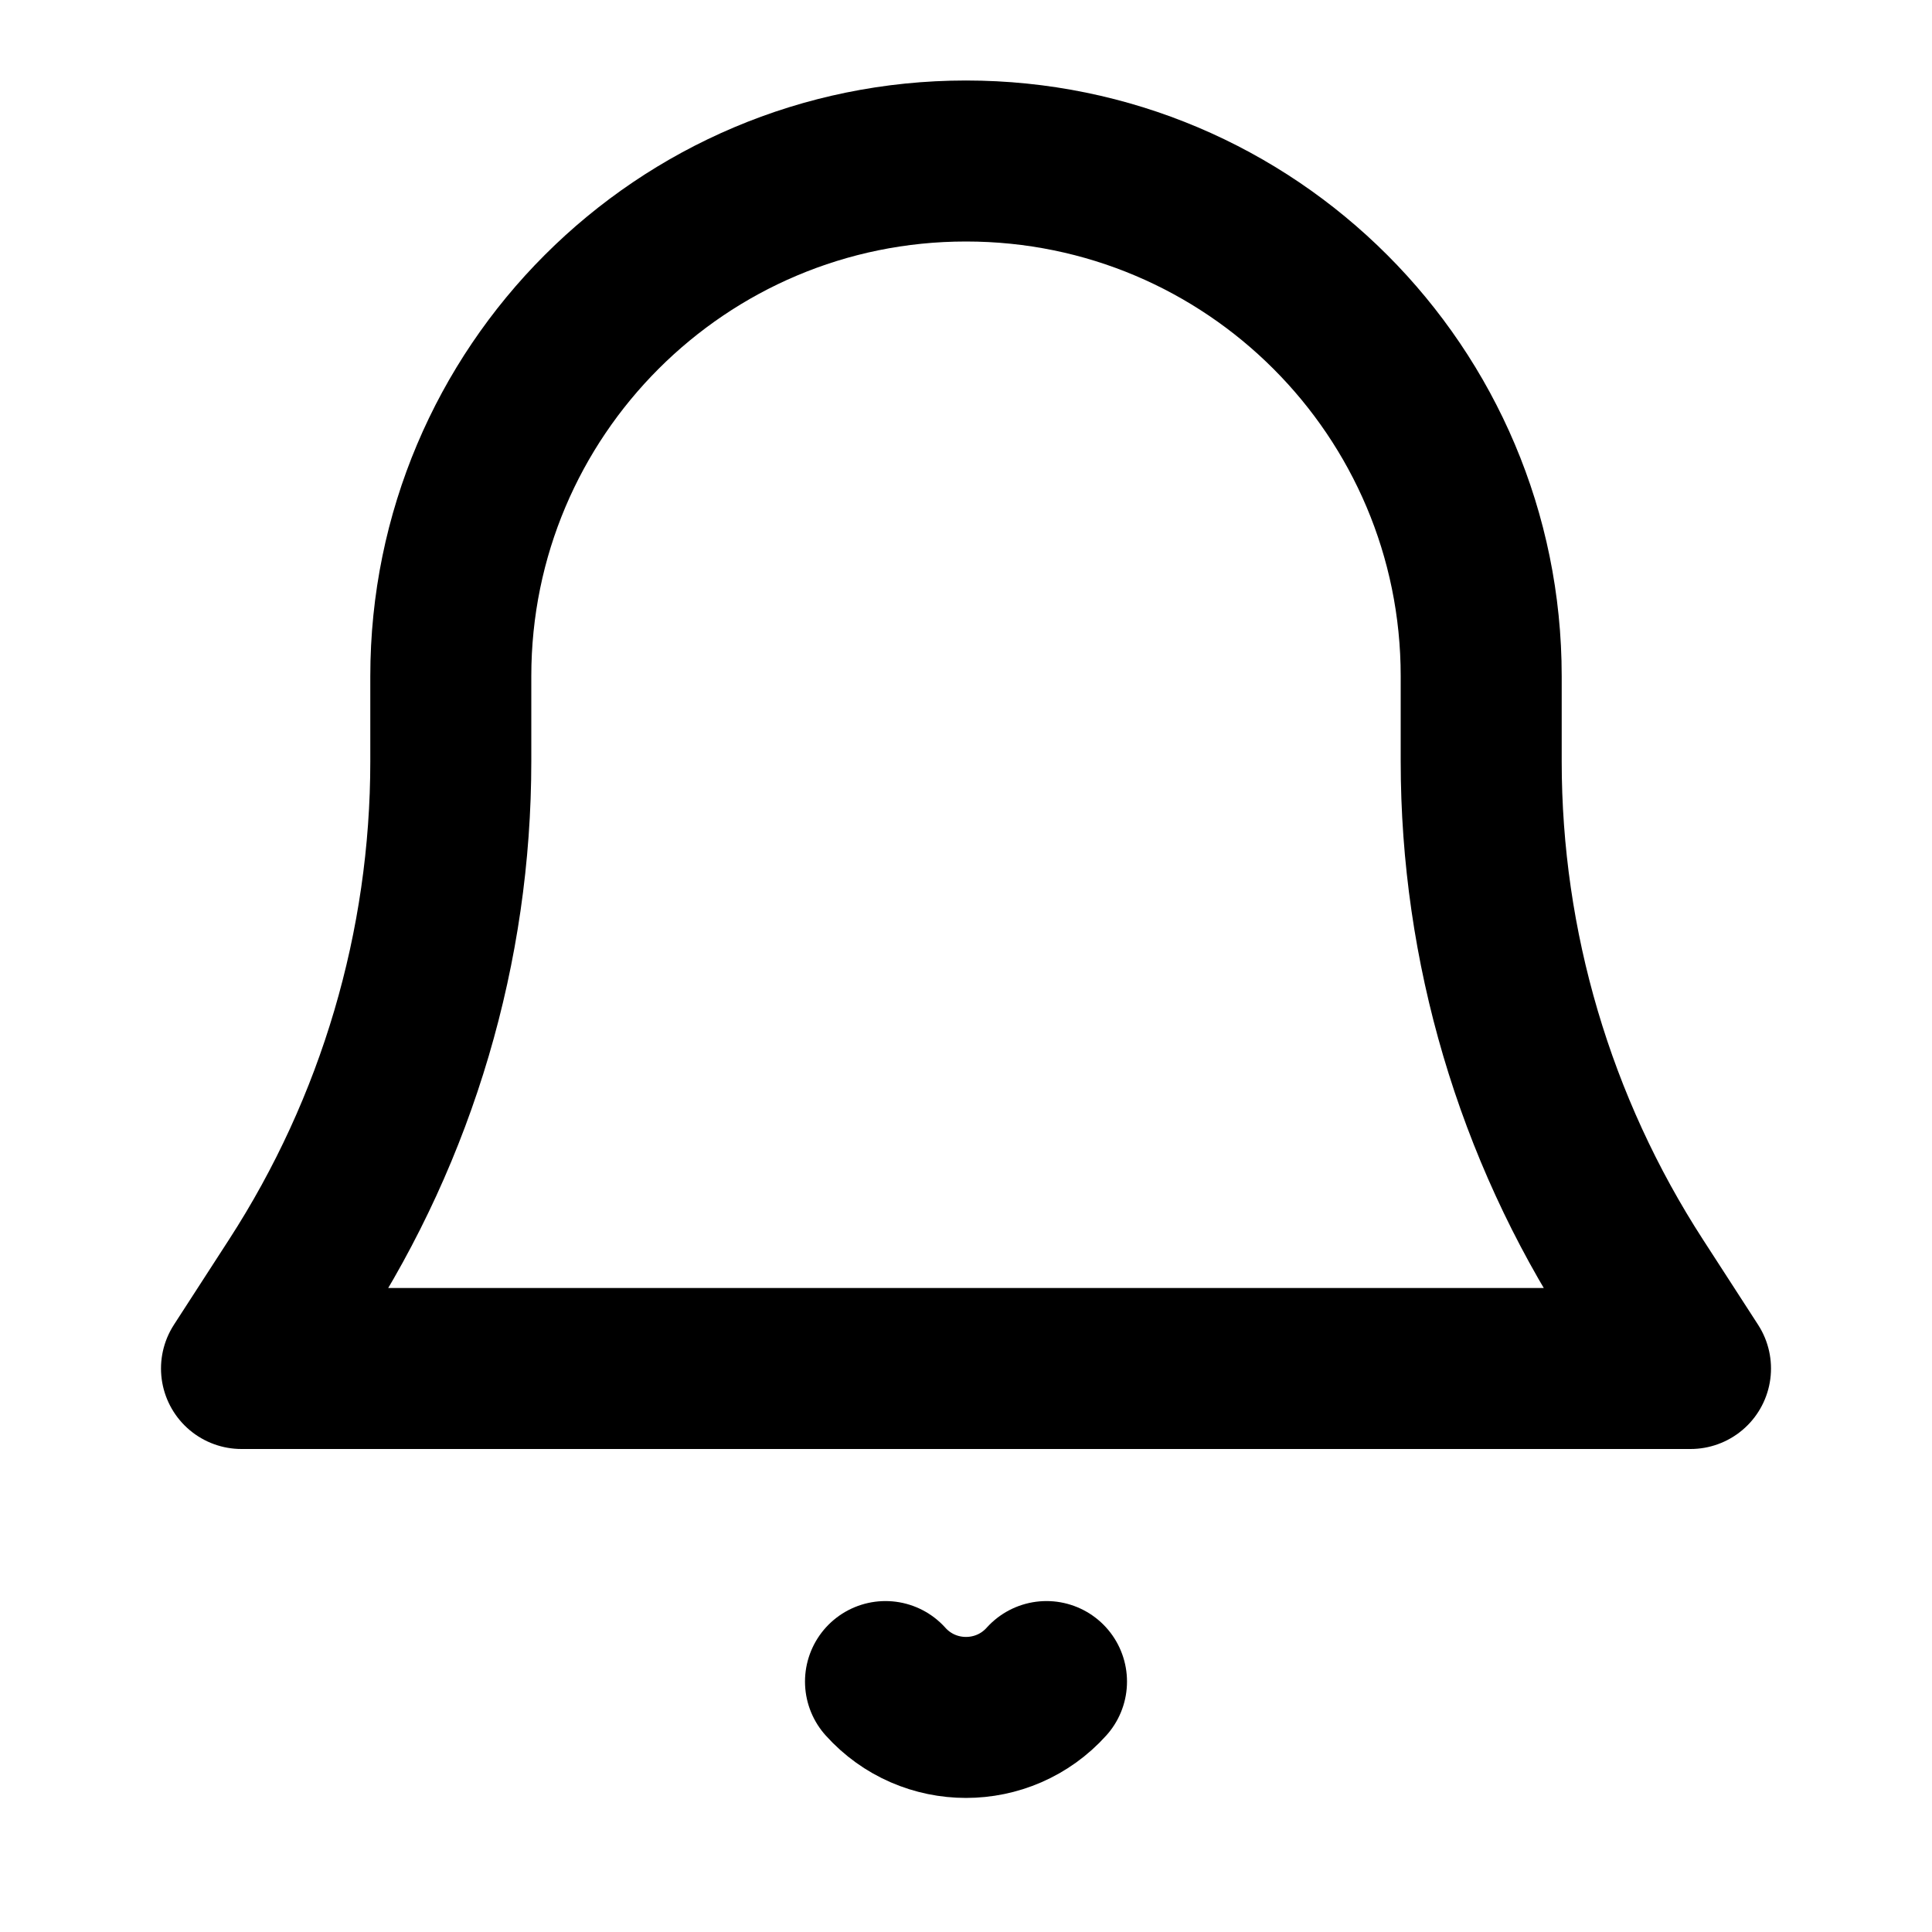 <?xml version="1.0" encoding="utf-8"?><!-- Uploaded to: SVG Repo, www.svgrepo.com, Generator: SVG Repo Mixer Tools -->
<svg width="800px" height="800px" viewBox="0 0 24 24" fill="none" xmlns="http://www.w3.org/2000/svg">
<path d="M5.6 9.458V8.4C5.6 4.865 8.465 2 12 2C15.535 2 18.4 4.865 18.4 8.4V9.458C18.4 11.758 19.065 14.01 20.315 15.941L21 17H3L3.685 15.941C4.935 14.01 5.6 11.758 5.6 9.458Z" stroke="#000000" stroke-width="2" stroke-linecap="round" stroke-linejoin="round"/>
<path d="M11 20.889V20.889C11.534 21.483 12.466 21.483 13 20.889V20.889" stroke="#000000" stroke-width="2" stroke-linecap="round" stroke-linejoin="round"/>
</svg>